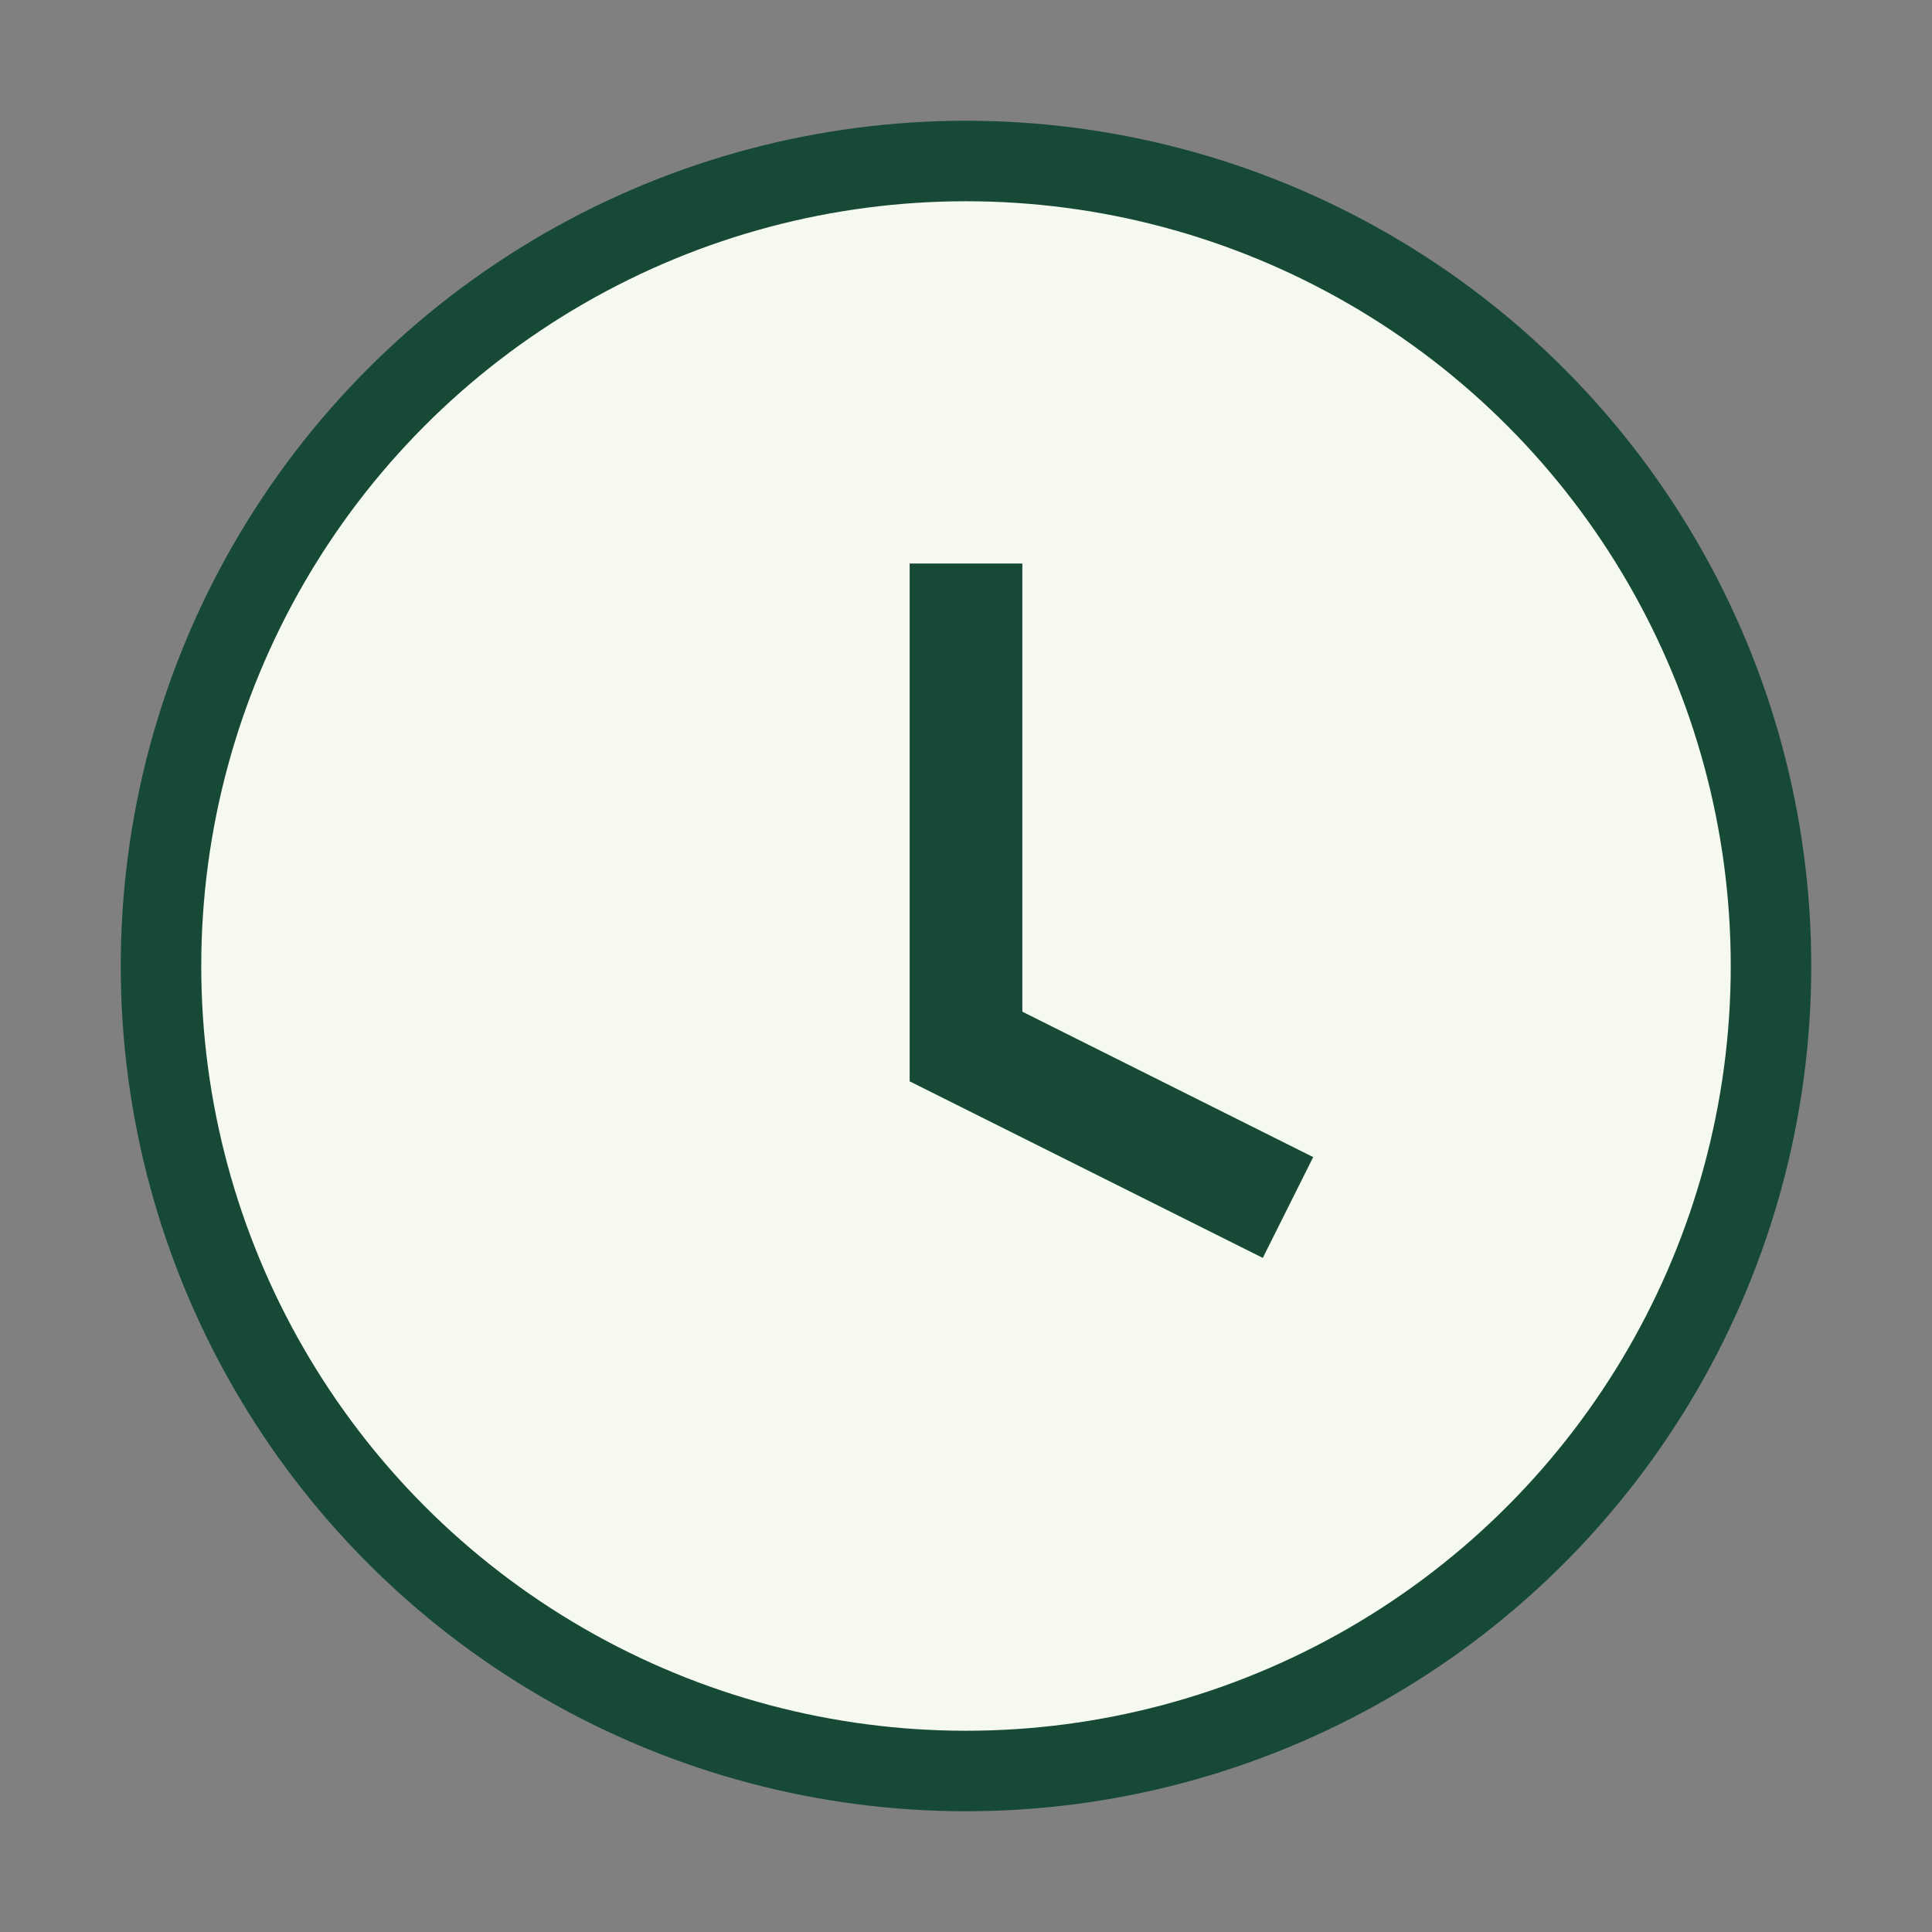 <?xml version="1.0" encoding="UTF-8"?>
<svg xmlns="http://www.w3.org/2000/svg" viewBox="0 0 24 24" width="24" height="24"><rect x="0" y="0" width="24" height="24" fill="#808080" stroke="none"/><circle cx="12" cy="12" r="10" fill="#F5F9EF" stroke="#174A36"/><path d="M12 7v6l4 2" stroke="#174A36" stroke-width="1.4" fill="none"/></svg>